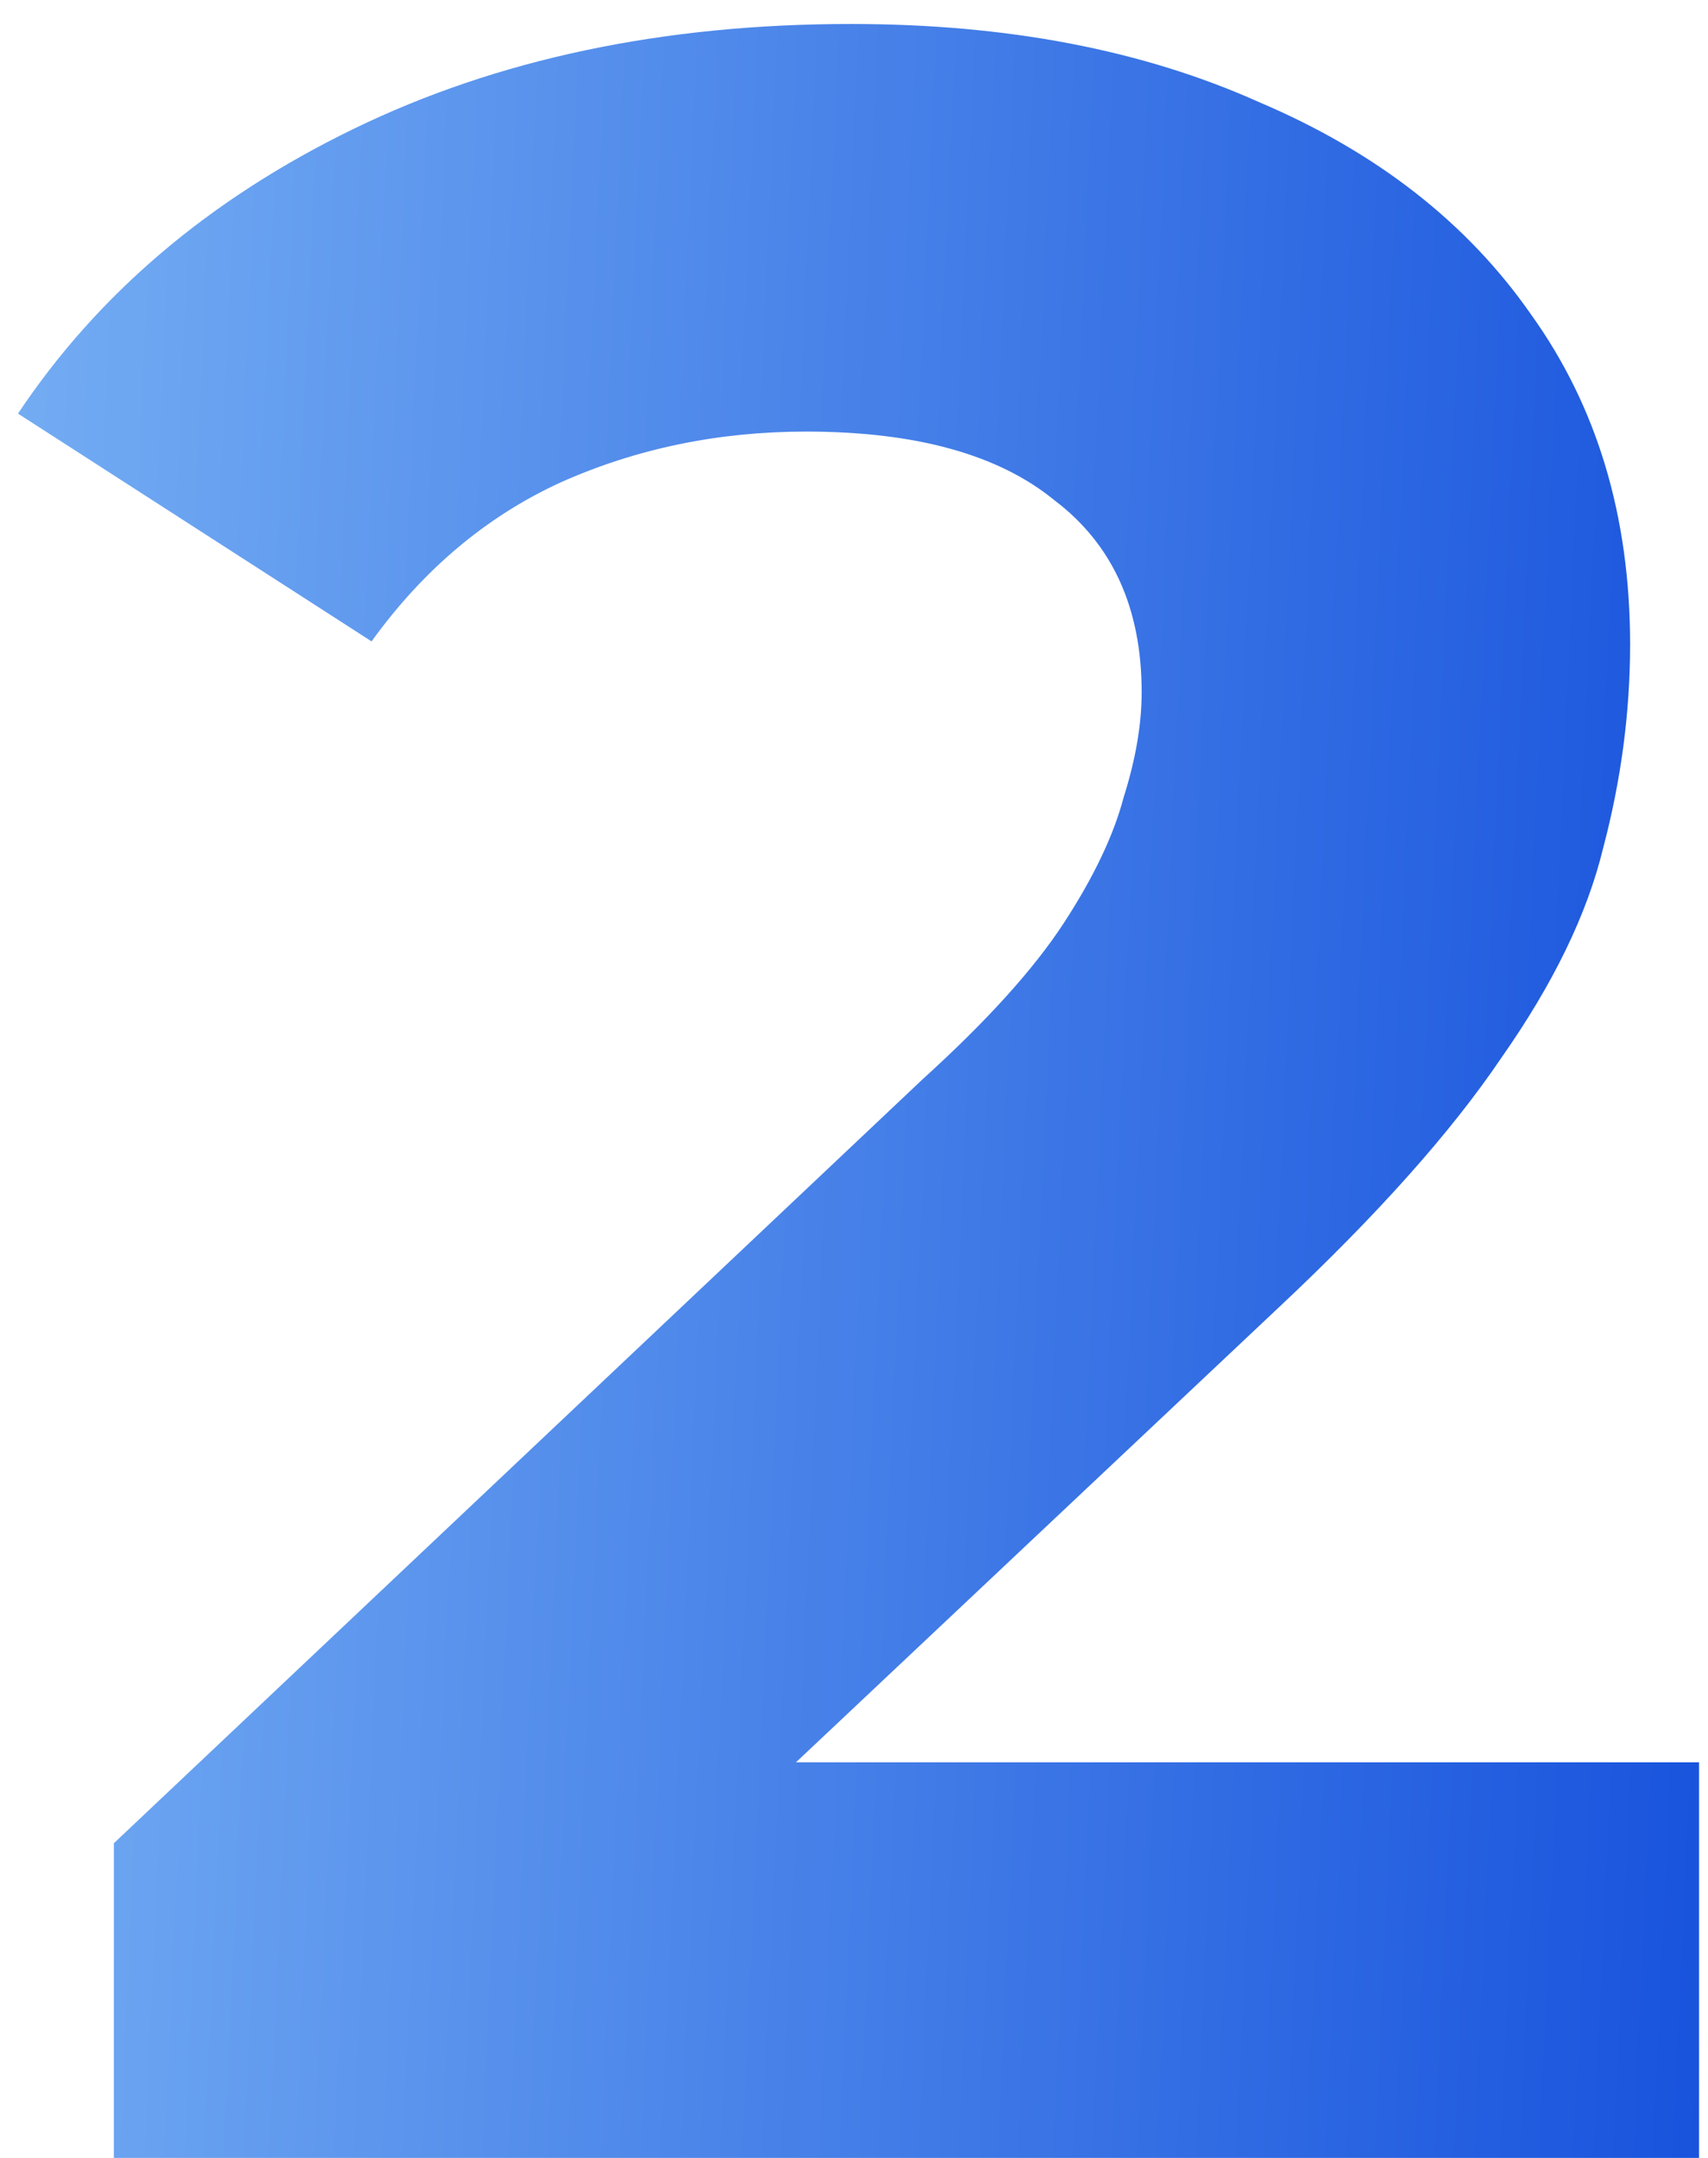 <svg width="57" height="72" viewBox="0 0 57 72" fill="none" xmlns="http://www.w3.org/2000/svg">
<path d="M3.8 72V61.5L30.8 36C32.933 34.067 34.5 32.333 35.5 30.8C36.5 29.267 37.167 27.867 37.5 26.6C37.9 25.333 38.1 24.167 38.1 23.1C38.1 20.3 37.133 18.167 35.2 16.7C33.333 15.167 30.567 14.4 26.9 14.4C23.967 14.4 21.233 14.967 18.7 16.1C16.233 17.233 14.133 19 12.4 21.4L0.6 13.8C3.267 9.8 7 6.633 11.8 4.3C16.6 1.967 22.133 0.8 28.4 0.8C33.6 0.8 38.133 1.667 42 3.4C45.933 5.067 48.967 7.433 51.1 10.5C53.3 13.567 54.4 17.233 54.4 21.5C54.4 23.767 54.1 26.033 53.5 28.3C52.967 30.5 51.833 32.833 50.1 35.3C48.433 37.767 45.967 40.533 42.7 43.6L20.3 64.7L17.2 58.8H56.7V72H3.8Z" fill="url(#paint0_linear_235_8854)"/>
<defs>
<linearGradient id="paint0_linear_235_8854" x1="59.5" y1="85.432" x2="-3.943" y2="82.529" gradientUnits="userSpaceOnUse">
<stop stop-color="#134EDC"/>
<stop offset="1" stop-color="#75AEF3"/>
</linearGradient>
</defs>
</svg>
